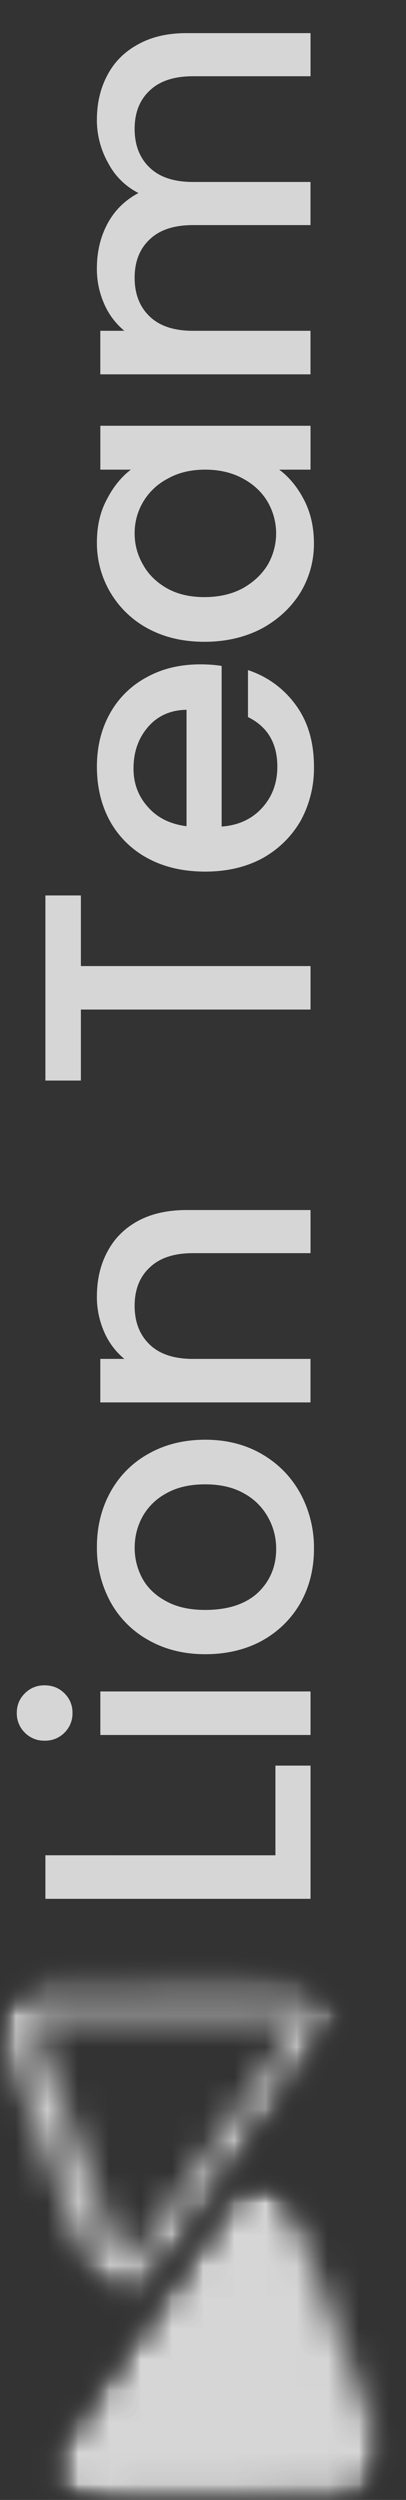 <svg width="13" height="80" viewBox="0 0 13 80" fill="none" xmlns="http://www.w3.org/2000/svg"><rect x="0" y="0" width="13" height="80" fill="#333333" stroke="none"/><g clip-path="url(#a)"><mask id="b" style="mask-type:luminance" maskUnits="userSpaceOnUse" x="1" y="69" width="12" height="11"><path d="M1.51 79.994 1.473 69.81l10.764-.04.038 10.185z" fill="#fff"/></mask><g mask="url(#b)"><mask id="c" style="mask-type:luminance" maskUnits="userSpaceOnUse" x="1" y="69" width="15" height="16"><path d="m15.502 74.475-6.862 9.82-7.535-5.091 6.863-9.82z" fill="#fff"/></mask><g mask="url(#c)"><mask id="d" style="mask-type:luminance" maskUnits="userSpaceOnUse" x="1" y="69" width="15" height="16"><path d="m15.502 74.475-6.862 9.82-7.535-5.091 6.863-9.82z" fill="#fff"/></mask><g mask="url(#d)"><mask id="e" style="mask-type:luminance" maskUnits="userSpaceOnUse" x="1" y="69" width="12" height="11"><path d="m1.706 78.345 5.662-8.103c.227-.324.611-.49 1.005-.444s.726.307.86.67l2.962 7.874c.13.36.08.752-.136 1.06-.216.31-.57.496-.954.5l-8.517.075a1.07 1.07 0 0 1-.944-.55 1.03 1.03 0 0 1 .062-1.082" fill="#fff"/></mask><g mask="url(#e)"><path d="M17.162 73.027 4.93 64.761l-8.337 11.93 12.232 8.266z" fill="#fff" fill-opacity=".8"/></g></g></g></g><mask id="f" style="mask-type:luminance" maskUnits="userSpaceOnUse" x="0" y="63" width="11" height="11"><path d="M.038 73.66 0 63.475l10.764-.04.038 10.185z" fill="#fff"/></mask><g mask="url(#f)"><mask id="g" style="mask-type:luminance" maskUnits="userSpaceOnUse" x="-4" y="59" width="16" height="16"><path d="m-3.228 68.955 6.863-9.82 7.534 5.092-6.862 9.82z" fill="#fff"/></mask><g mask="url(#g)"><mask id="h" style="mask-type:luminance" maskUnits="userSpaceOnUse" x="-4" y="59" width="16" height="16"><path d="m-3.228 68.955 6.863-9.82 7.534 5.092-6.862 9.82z" fill="#fff"/></mask><g mask="url(#h)"><mask id="i" style="mask-type:luminance" maskUnits="userSpaceOnUse" x="0" y="63" width="11" height="11"><path d="M10.57 65.086 4.906 73.19c-.226.324-.611.49-1.005.444a1.05 1.05 0 0 1-.86-.67L.08 65.09c-.13-.36-.08-.751.136-1.06s.57-.496.954-.5l8.517-.074c.397-.003.756.21.944.55.184.345.161.762-.062 1.081m-9.543-.51a.18.18 0 0 0-.021.17l2.962 7.875c.002.008.017.04.063.049a.07.07 0 0 0 .073-.03l5.663-8.103c.007-.01.024-.035.002-.08-.021-.043-.055-.037-.069-.039l-8.523.084a.18.18 0 0 0-.15.075" fill="#fff"/></mask><g mask="url(#i)"><path d="M-4.887 70.404 7.345 78.67l8.337-11.93L3.45 58.474z" fill="#fff" fill-opacity=".8"/></g></g></g></g><path d="M8.819 59.371v-2.87h1.124v4.263H1.454V59.37zm-6.498-4.56a.86.86 0 0 1-.256.636.86.86 0 0 1-.635.256.86.86 0 0 1-.635-.256.86.86 0 0 1-.257-.636q0-.366.257-.622a.86.86 0 0 1 .635-.257q.378 0 .635.257a.85.85 0 0 1 .256.623m.892-.684h6.73v1.393h-6.73zm6.84-4.563q0 .952-.428 1.722-.44.77-1.221 1.209-.795.44-1.832.44-1.025 0-1.82-.452A3.1 3.1 0 0 1 3.53 51.25a3.6 3.6 0 0 1-.427-1.747q0-.965.427-1.746a3.1 3.1 0 0 1 1.222-1.234q.795-.45 1.82-.451 1.026 0 1.82.464.793.463 1.233 1.27a3.65 3.65 0 0 1 .428 1.759m-1.21 0q0-.538-.256-1.002a1.94 1.94 0 0 0-.77-.77q-.512-.293-1.245-.293t-1.234.281a1.9 1.9 0 0 0-.77.745q-.255.465-.256 1.002 0 .537.257 1.002.255.45.77.72.5.27 1.233.269 1.086 0 1.685-.55.586-.562.586-1.404m-5.74-8.082q0-.795.33-1.417.33-.635.977-.99.647-.353 1.563-.354h3.97v1.38H6.18q-.904 0-1.38.453-.489.45-.489 1.233 0 .782.489 1.246.476.452 1.38.452h3.762v1.392h-6.73v-1.392h.77a2.3 2.3 0 0 1-.648-.867 2.8 2.8 0 0 1-.232-1.136M1.454 28.655H2.59v2.26h7.353v1.392H2.59v2.272H1.454zm4.959-7.395q.378 0 .684.05v5.141q.806-.06 1.295-.598t.488-1.32q0-1.123-.94-1.587v-1.502a3.05 3.05 0 0 1 1.526 1.111q.587.794.587 1.979a3.5 3.5 0 0 1-.428 1.734q-.44.758-1.221 1.197-.795.427-1.832.427-1.039 0-1.82-.415a3 3 0 0 1-1.222-1.185q-.427-.77-.427-1.758 0-.953.415-1.698a2.9 2.9 0 0 1 1.173-1.16q.744-.416 1.722-.416m-.44 1.454q-.77.012-1.233.55-.465.537-.465 1.33 0 .721.465 1.234.45.513 1.233.611zm.574-2.176q-1.014 0-1.795-.416a3.1 3.1 0 0 1-1.649-2.76q0-.795.318-1.38.305-.598.769-.953h-.977v-1.404h6.73v1.404H8.94q.477.354.794.965t.318 1.392a3 3 0 0 1-.44 1.588q-.452.72-1.246 1.148-.806.416-1.82.416m.025-5.509q-.696 0-1.21.293a1.97 1.97 0 0 0-.781.745q-.27.464-.269 1.002 0 .537.269 1.001.255.465.77.758.5.28 1.196.28t1.222-.28q.524-.293.806-.758a2.01 2.01 0 0 0 0-2.003q-.27-.464-.782-.745-.525-.293-1.221-.293M3.103 3.832q0-.793.33-1.417.33-.635.977-.989.647-.366 1.563-.366h3.97v1.38H6.18q-.904 0-1.38.452-.489.451-.489 1.233 0 .783.489 1.246.476.452 1.38.452h3.762v1.38H6.18q-.904 0-1.38.452-.489.453-.489 1.234 0 .782.489 1.245.476.452 1.38.452h3.762v1.393h-6.73v-1.393h.77a2.3 2.3 0 0 1-.648-.867 2.75 2.75 0 0 1-.232-1.123q0-.806.342-1.442.342-.634.99-.977a2.22 2.22 0 0 1-.966-.952 2.8 2.8 0 0 1-.366-1.393" fill="#fff" fill-opacity=".8"/></g><defs><clipPath id="a"><path fill="#fff" d="M0 80V0h12.824v80z"/></clipPath></defs></svg>